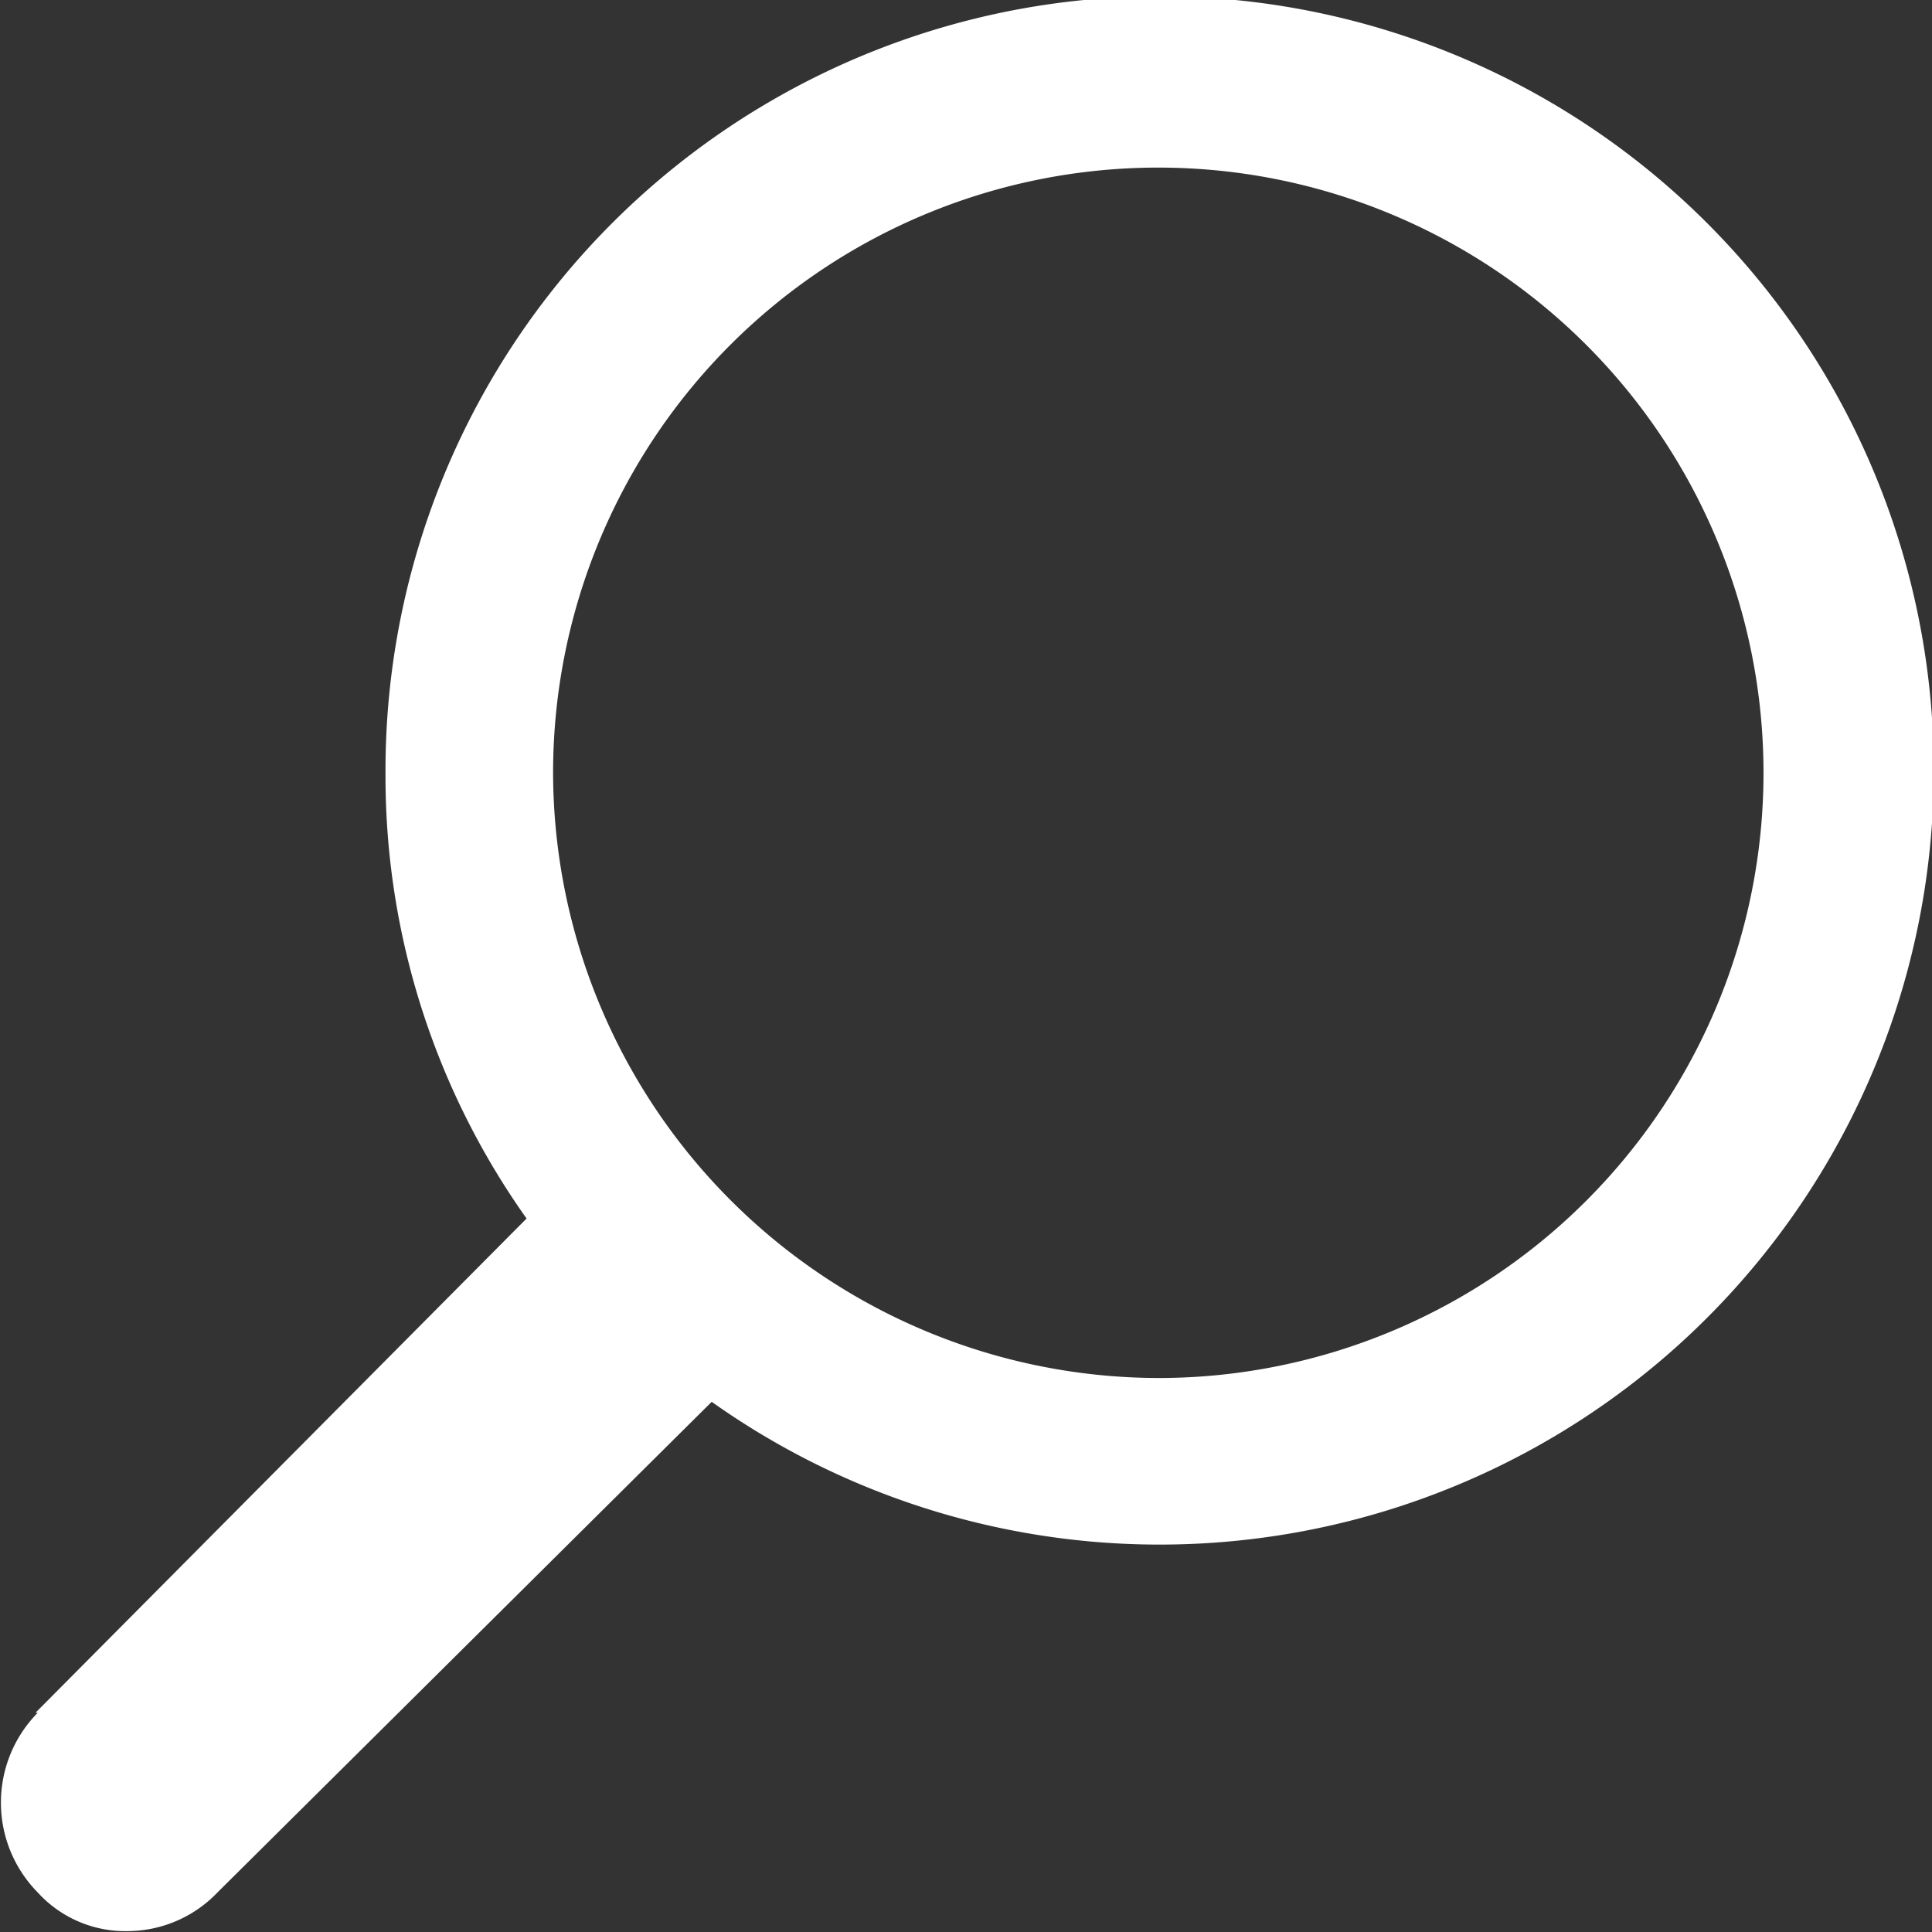 <svg id="Calque_1" data-name="Calque 1" xmlns="http://www.w3.org/2000/svg" viewBox="0 0 43 43"><rect x="0" y="0" width="43" height="43" fill="#333333" stroke="none"/><defs><style>.cls-1{fill:#fff;}</style></defs><title>magnificient_glass</title><path class="cls-1" d="M25.79,30.67A13.47,13.47,0,1,0,12.31,17.2,13.5,13.5,0,0,0,25.79,30.67m-25,7.45,10.93-11A17,17,0,0,1,8.58,17.2a17.23,17.23,0,1,1,7.26,14l-11,10.92a2.78,2.78,0,0,1-2,.86,2.63,2.63,0,0,1-2-.86,2.85,2.85,0,0,1,0-4v0Z" transform="translate(0 0)"/></svg>